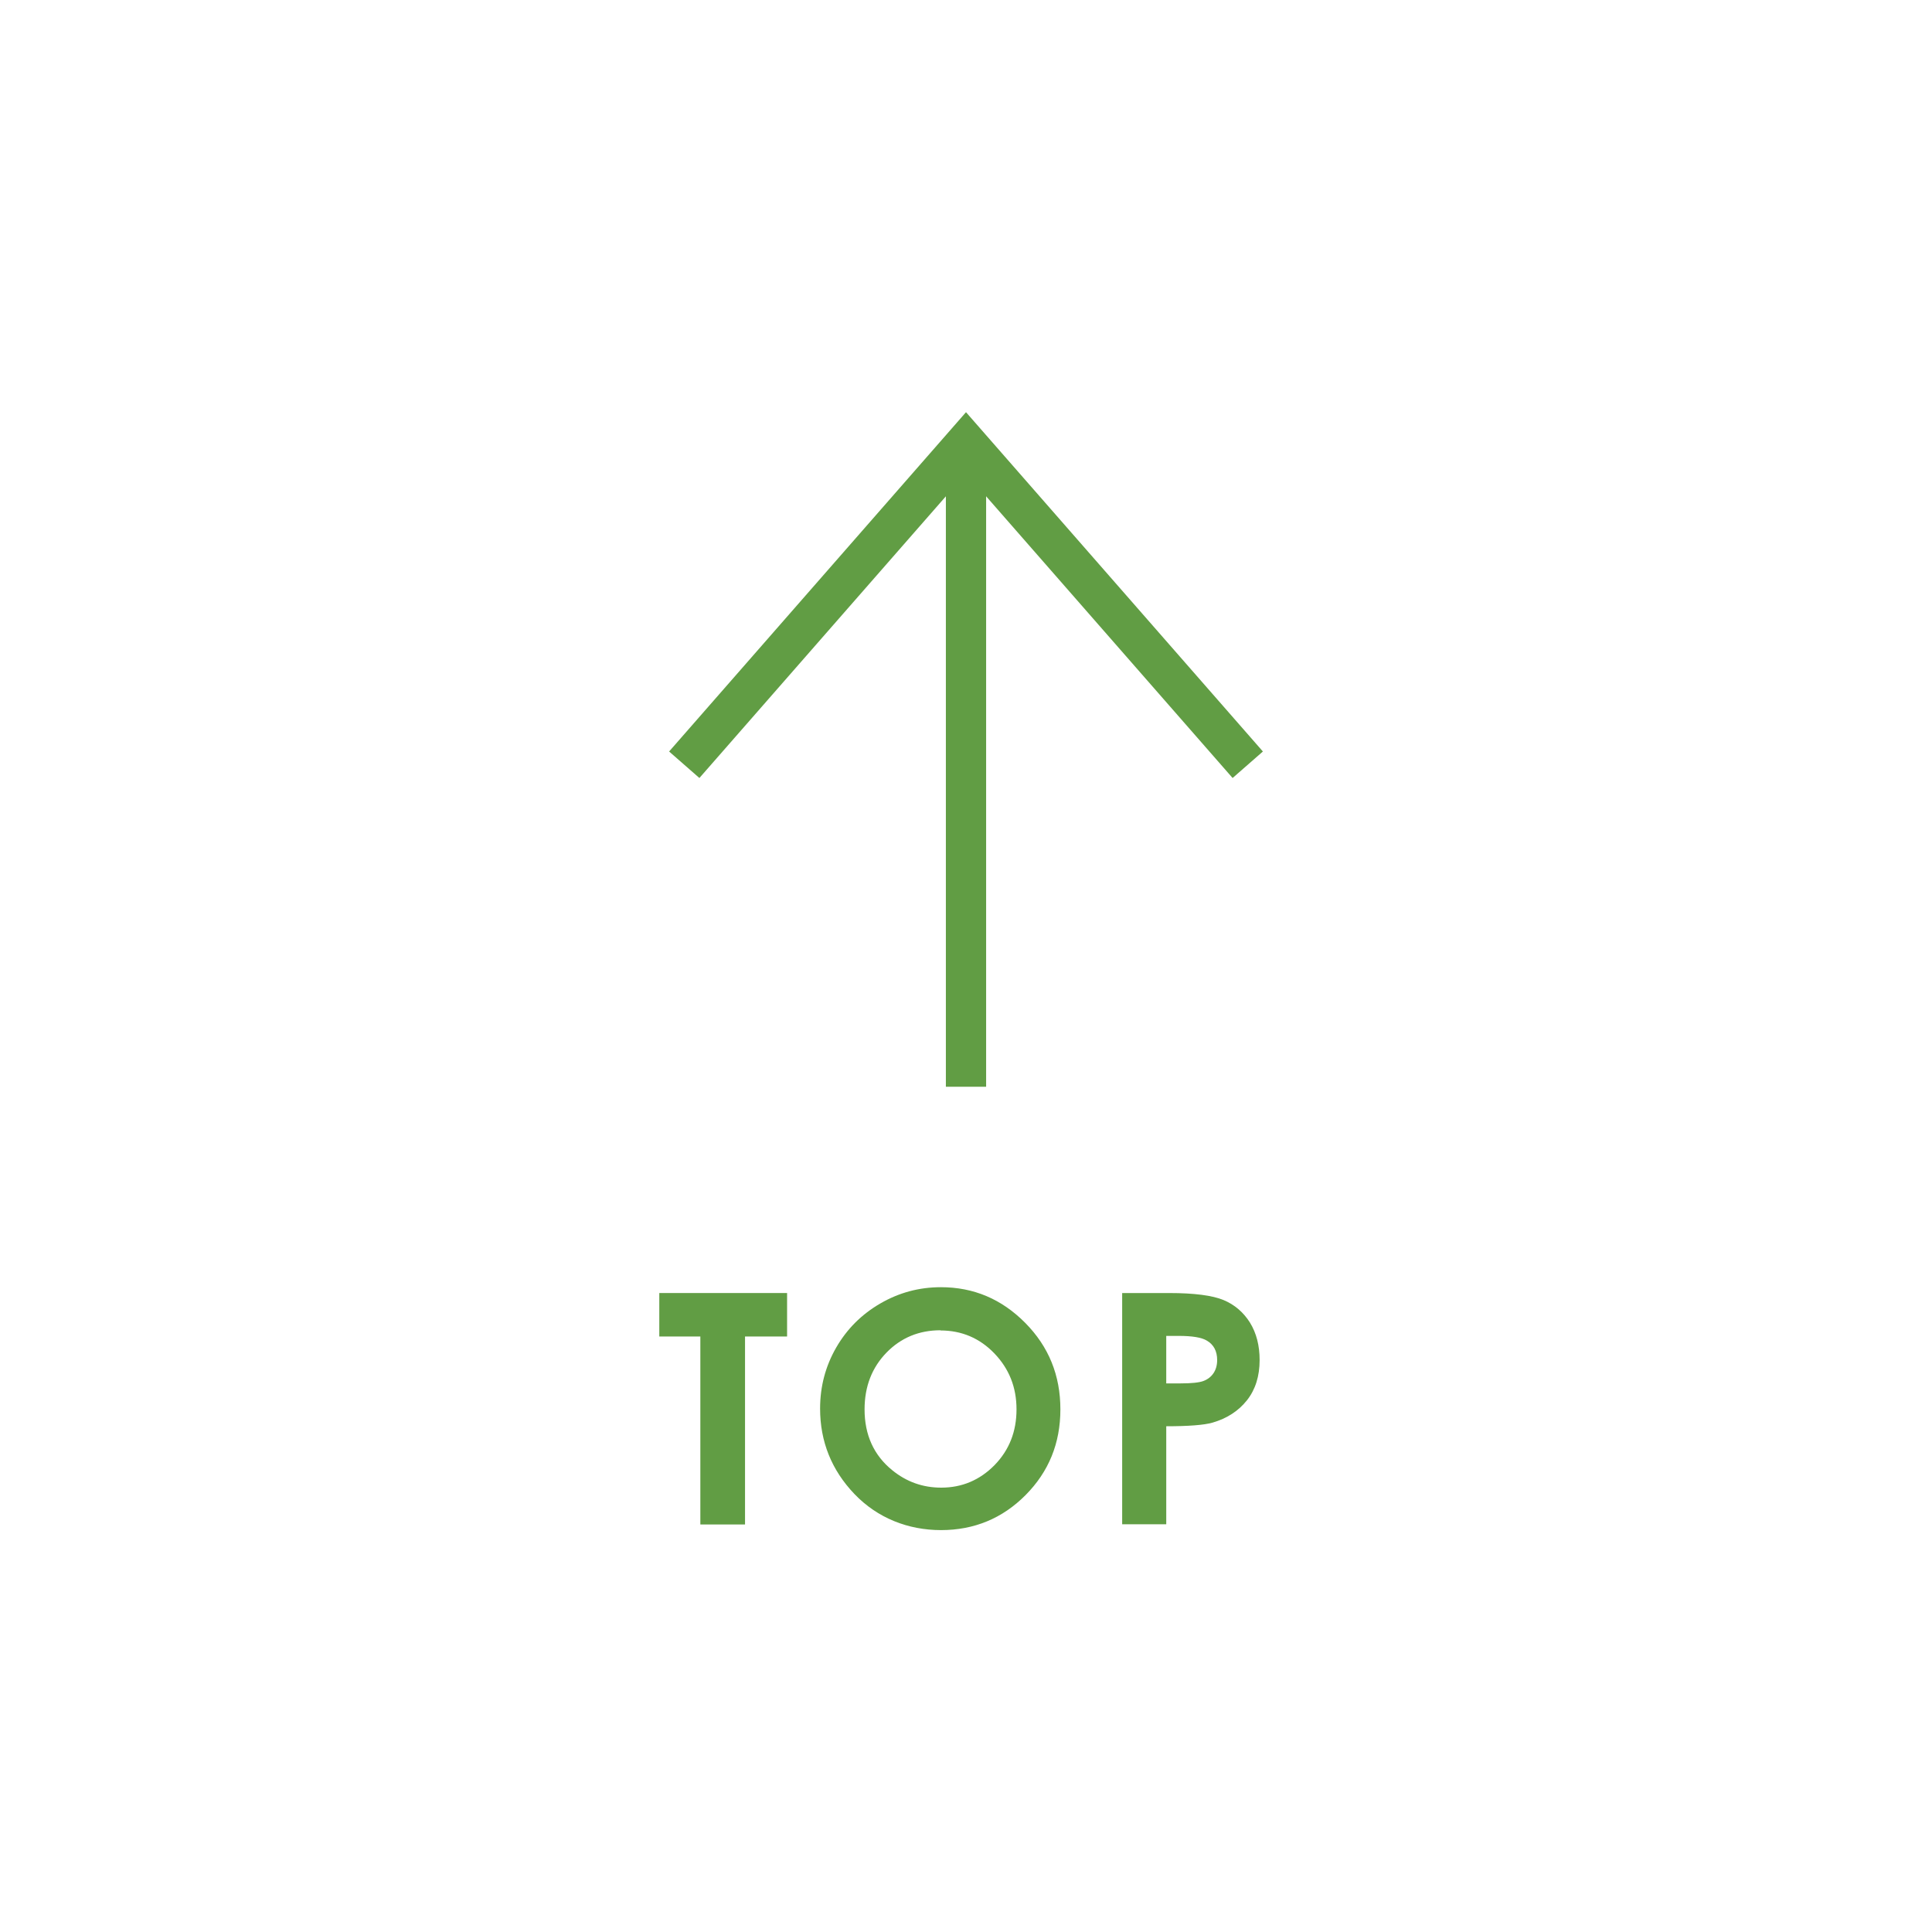 <?xml version="1.0" encoding="UTF-8"?>
<svg id="_レイヤー_2" data-name="レイヤー_2" xmlns="http://www.w3.org/2000/svg" viewBox="0 0 96 96">
  <defs>
    <style>
      .cls-1 {
        fill: #619d44;
      }

      .cls-2 {
        fill: #fff;
      }

      .cls-3 {
        fill: none;
        stroke: #619d44;
        stroke-miterlimit: 10;
        stroke-width: 2px;
      }
    </style>
  </defs>
  <g id="_レイヤー_1-2" data-name="レイヤー_1">
    <g>
      <rect class="cls-2" x="0" y="0" width="96" height="96"/>
      <g>
        <polyline class="cls-3" points="62 38 48 22 34 38"/>
        <line class="cls-3" x1="48" y1="22" x2="48" y2="54"/>
        <g>
          <path class="cls-1" d="M32.76,64.25h6.35v2.16h-2.09v9.34h-2.22v-9.34h-2.04v-2.16Z"/>
          <path class="cls-1" d="M46.75,63.96c1.63,0,3.02.59,4.19,1.77,1.17,1.18,1.75,2.61,1.75,4.3s-.58,3.1-1.73,4.26c-1.15,1.16-2.56,1.74-4.2,1.74s-3.16-.6-4.3-1.79c-1.14-1.19-1.71-2.61-1.71-4.25,0-1.1.27-2.11.8-3.03.53-.92,1.26-1.65,2.19-2.19.93-.54,1.93-.81,3.01-.81ZM46.73,66.1c-1.06,0-1.96.37-2.68,1.11-.72.74-1.09,1.68-1.09,2.82,0,1.27.46,2.28,1.37,3.02.71.58,1.52.87,2.44.87,1.04,0,1.92-.38,2.65-1.12.73-.75,1.09-1.67,1.09-2.77s-.37-2.02-1.1-2.78-1.63-1.14-2.68-1.14Z"/>
          <path class="cls-1" d="M55.77,64.25h2.32c1.25,0,2.16.12,2.71.35.55.23.99.61,1.31,1.12.32.52.48,1.14.48,1.86,0,.8-.21,1.47-.63,2s-.99.9-1.71,1.11c-.42.12-1.19.18-2.3.18v4.87h-2.19v-11.49ZM57.96,68.74h.7c.55,0,.93-.04,1.14-.12s.38-.21.5-.39c.12-.18.18-.4.18-.65,0-.44-.17-.77-.52-.97-.25-.15-.71-.23-1.39-.23h-.62v2.36Z"/>
        </g>
      </g>
    </g>
  </g>
</svg>
